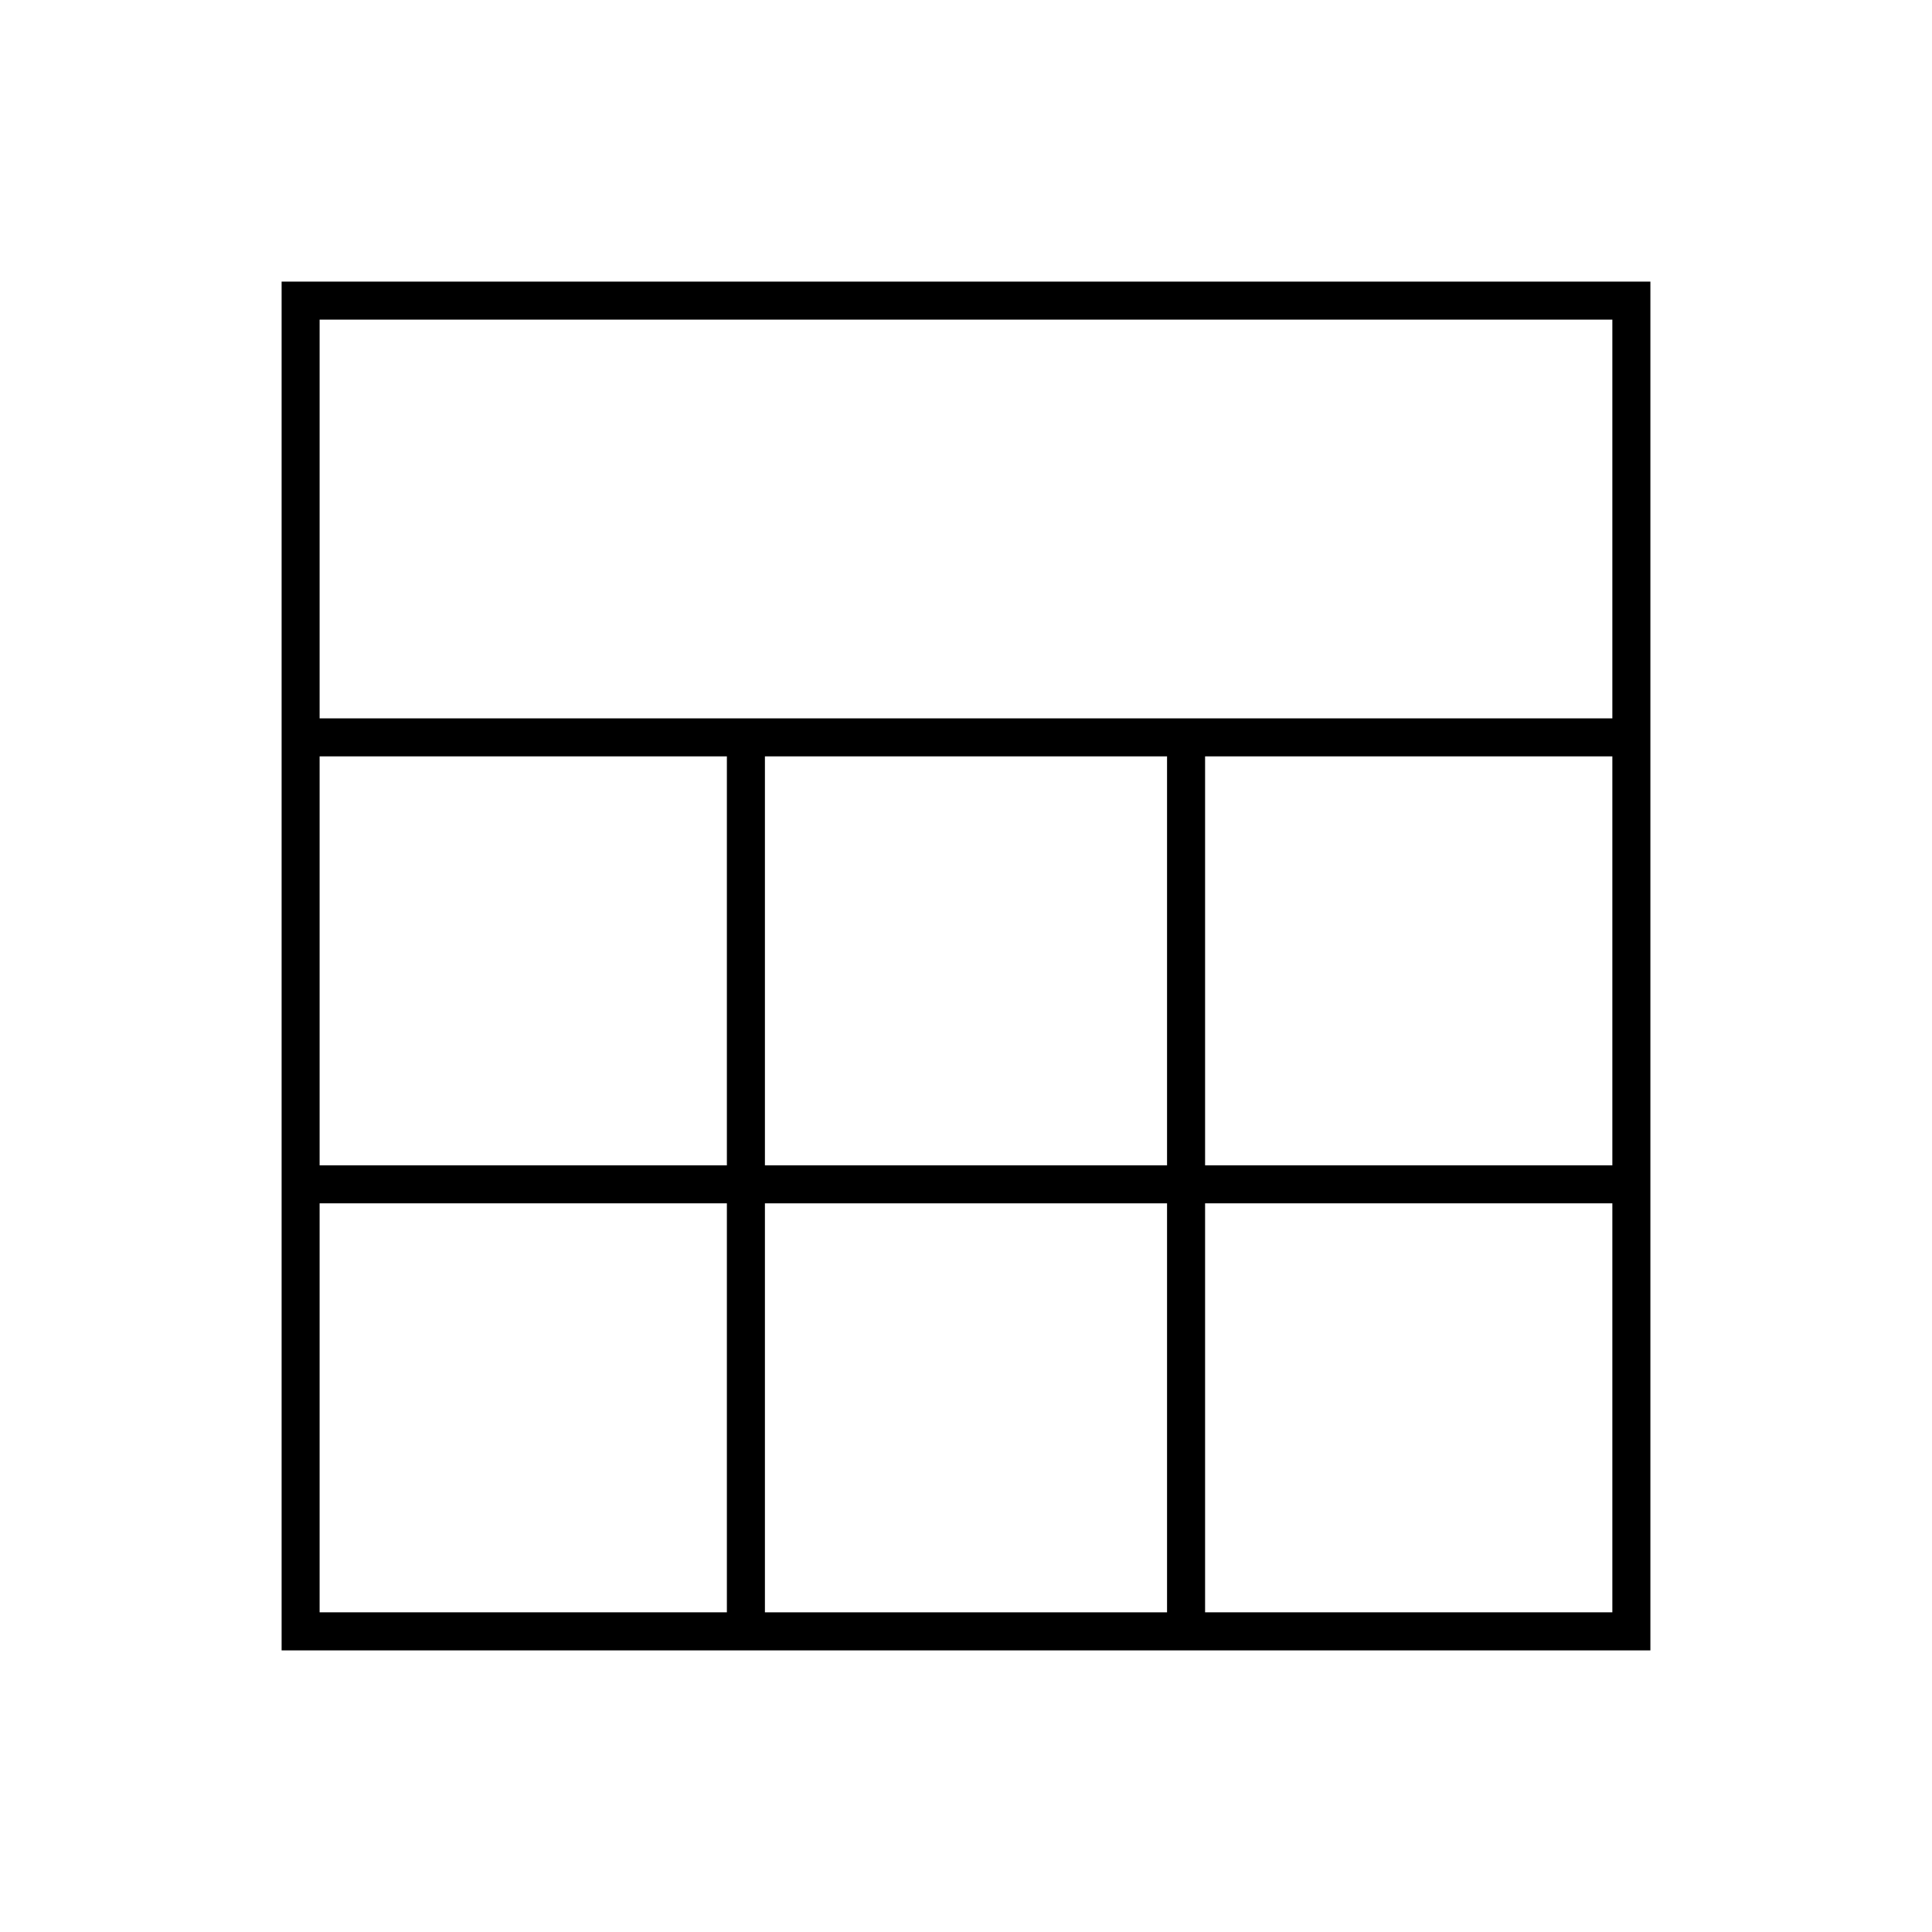 <?xml version="1.0" encoding="UTF-8"?>
<!-- Uploaded to: ICON Repo, www.svgrepo.com, Generator: ICON Repo Mixer Tools -->
<svg fill="#000000" width="800px" height="800px" version="1.1" viewBox="144 144 512 512" xmlns="http://www.w3.org/2000/svg">
 <path d="m218.63 218.63v362.74h362.74v-362.74zm352.66 10.074v105.67h-342.59v-105.67zm-224.58 224.12v-108.38h106.57v108.38zm106.57 10.074v108.39h-106.57v-108.39zm-116.65-10.074h-107.93v-108.38h107.93zm126.73-108.38h107.93v108.38h-107.93zm-234.66 118.45h107.93v108.39h-107.93zm234.66 108.39v-108.39h107.93v108.39z"/>
</svg>